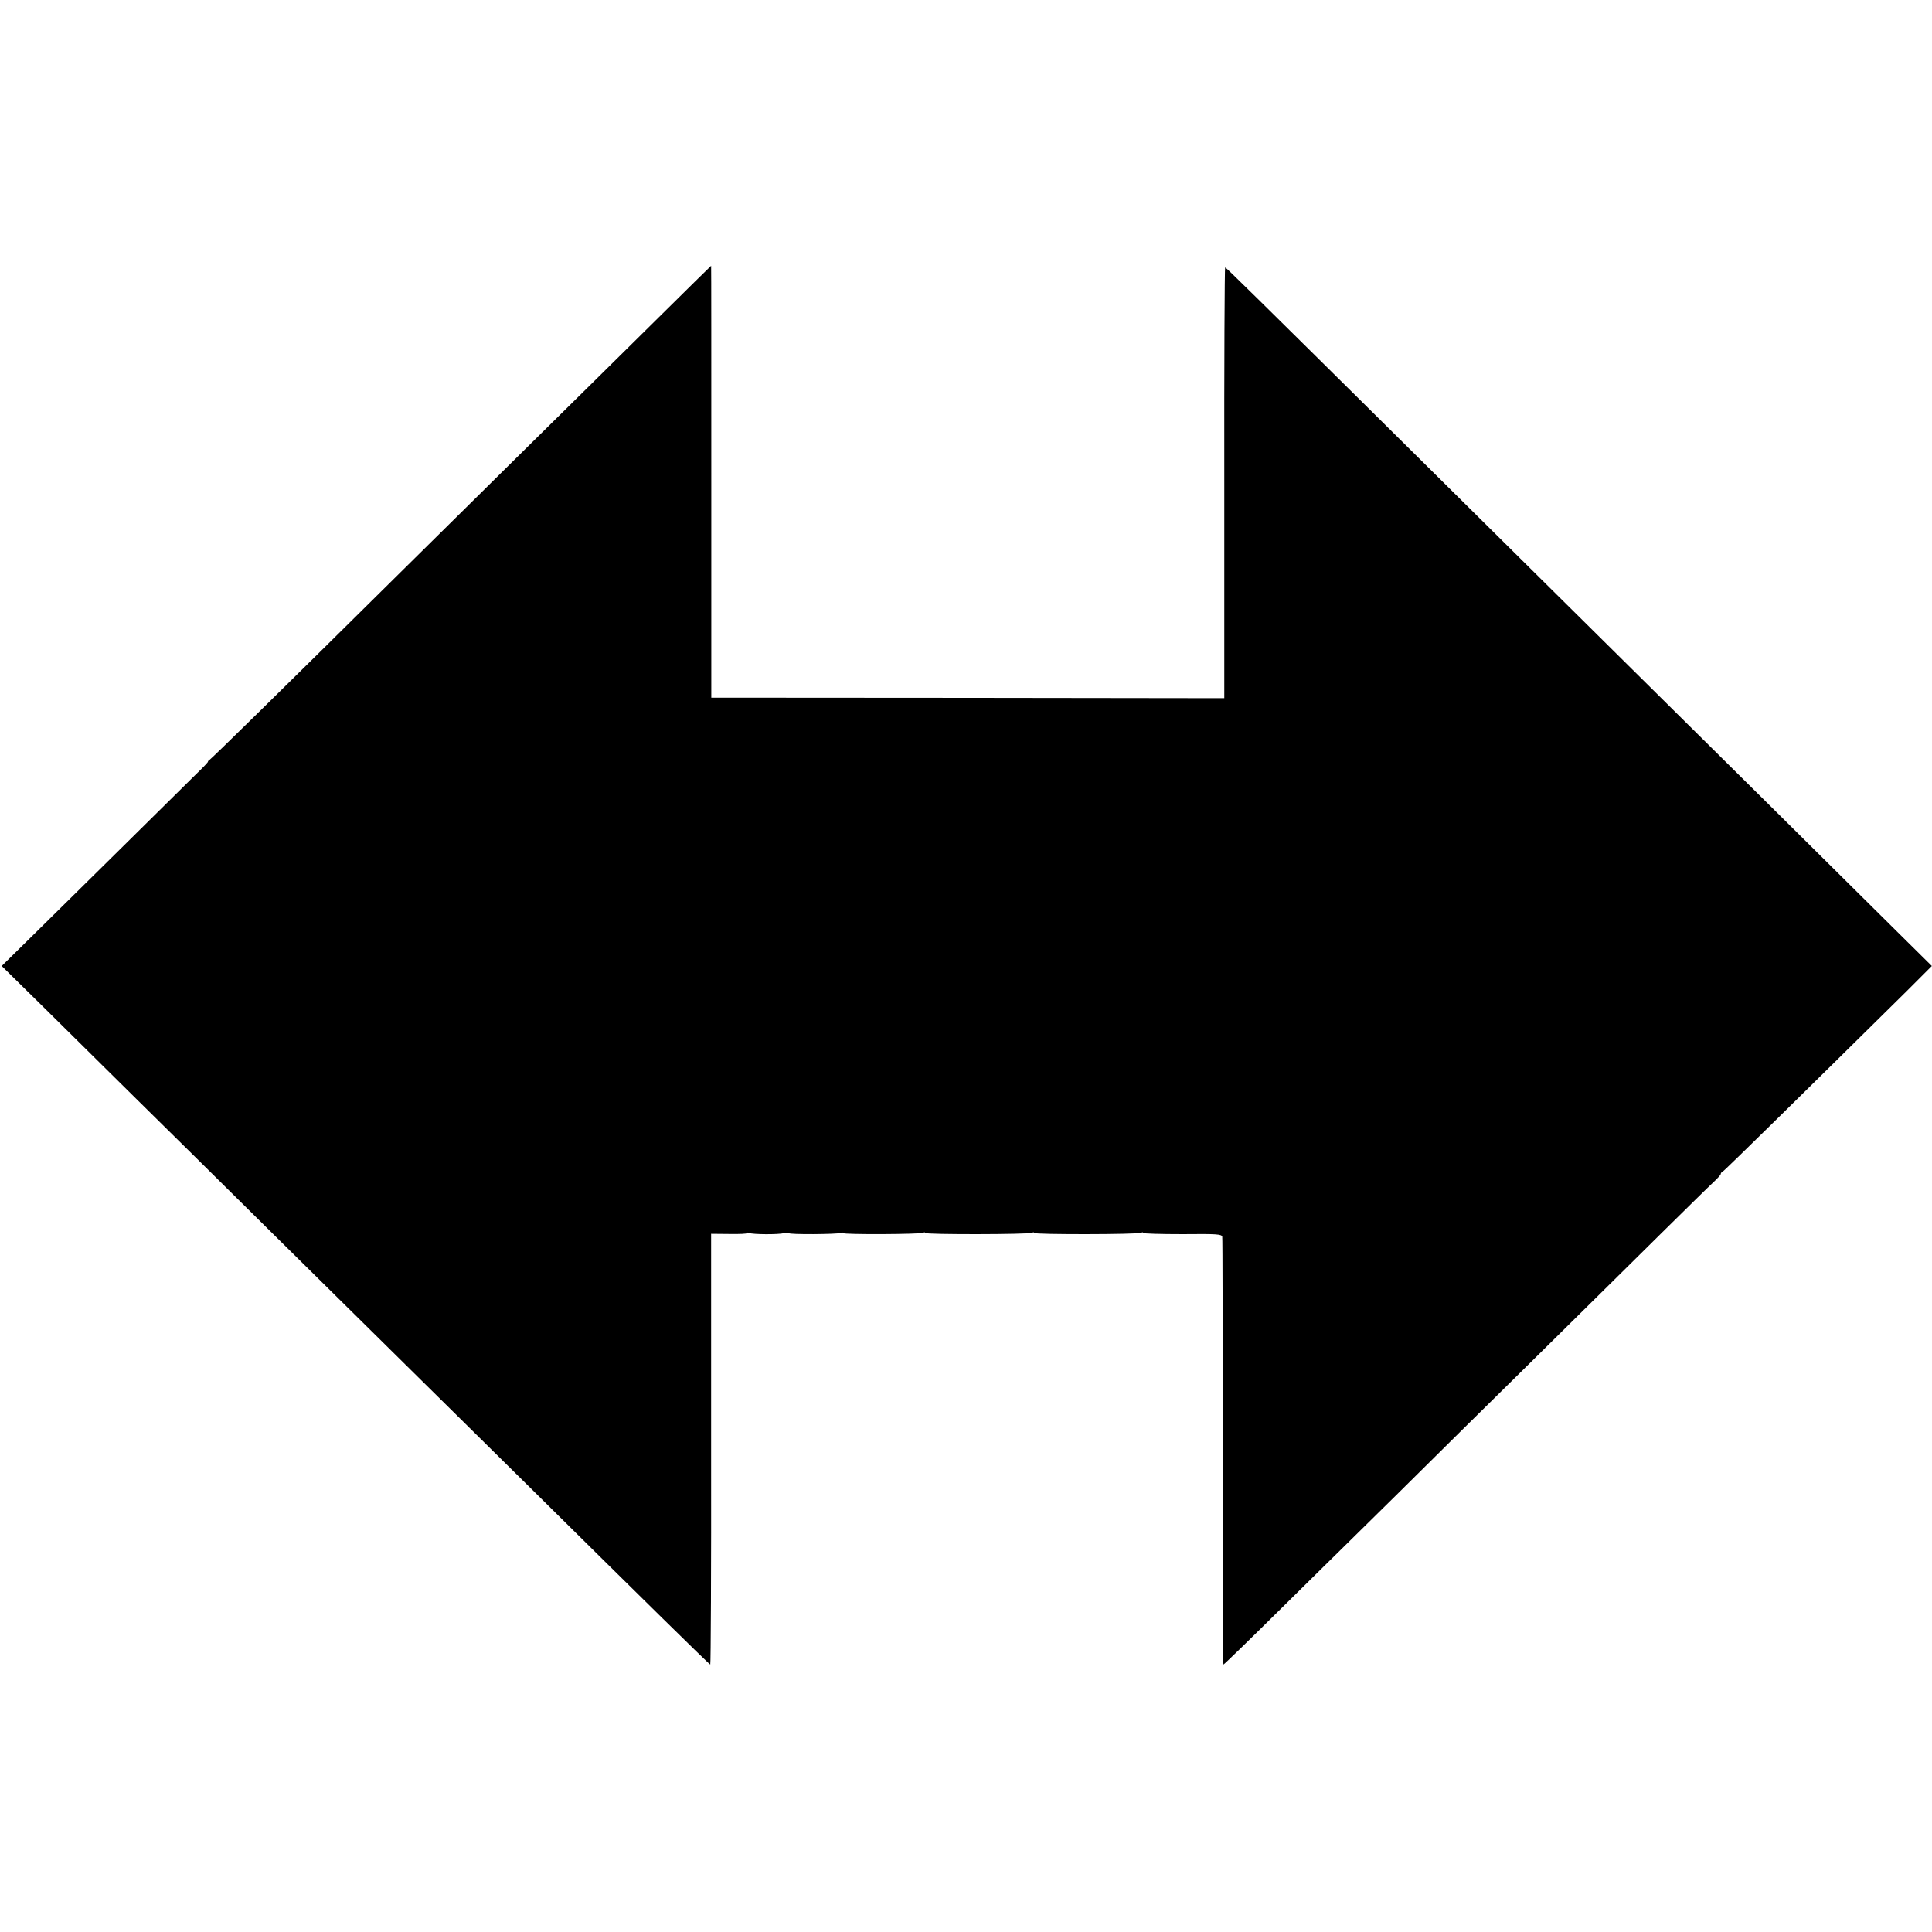 <?xml version="1.0" standalone="no"?>
<!DOCTYPE svg PUBLIC "-//W3C//DTD SVG 20010904//EN"
 "http://www.w3.org/TR/2001/REC-SVG-20010904/DTD/svg10.dtd">
<svg version="1.0" xmlns="http://www.w3.org/2000/svg"
 width="1134pt" height="1134pt" viewBox="0 0 1134 1134"
 preserveAspectRatio="xMidYMid meet">
<g transform="translate(0,1134) scale(0.1,-0.1)"
fill="#000000" stroke="none">
<path d="M3849 9460 c-178 -176 -522 -516 -764 -754 -242 -239 -571 -564 -732
-723 -697 -690 -1110 -1095 -1123 -1103 -8 -6 -12 -10 -9 -10 4 0 -29 -35 -73
-77 -44 -43 -231 -228 -416 -411 -185 -183 -424 -418 -529 -522 l-193 -190
248 -244 c136 -135 378 -374 539 -533 161 -158 522 -515 803 -793 281 -278
632 -624 780 -770 148 -146 485 -479 750 -740 264 -261 605 -598 757 -747 152
-150 279 -273 282 -273 3 0 6 569 5 1264 l0 1264 107 -1 c59 -1 105 1 103 5
-3 4 2 5 12 1 23 -9 173 -10 207 -1 15 3 27 4 27 0 0 -9 282 -7 304 1 9 4 16
3 16 -1 0 -9 453 -7 469 2 6 4 11 4 11 -1 0 -10 612 -9 628 1 7 4 12 4 12 -1
0 -10 612 -9 628 1 7 4 12 4 12 -1 0 -4 103 -7 230 -7 205 2 230 0 234 -15 2
-9 3 -577 2 -1263 0 -687 2 -1248 5 -1248 4 0 159 151 345 335 187 184 339
335 340 335 0 0 147 145 327 322 179 178 547 541 818 808 270 267 606 598 746
737 140 138 274 270 299 293 24 22 44 44 44 49 0 5 4 11 10 13 8 2 525 511
1081 1060 l148 148 -184 182 c-203 202 -1189 1178 -1738 1721 -194 192 -642
636 -997 987 -1104 1093 -1223 1210 -1229 1210 -3 0 -6 -569 -5 -1264 l0
-1264 -1505 2 -1506 1 0 1267 c0 698 0 1268 -1 1268 -1 0 -147 -144 -325 -320z"/>
</g>
</svg>
